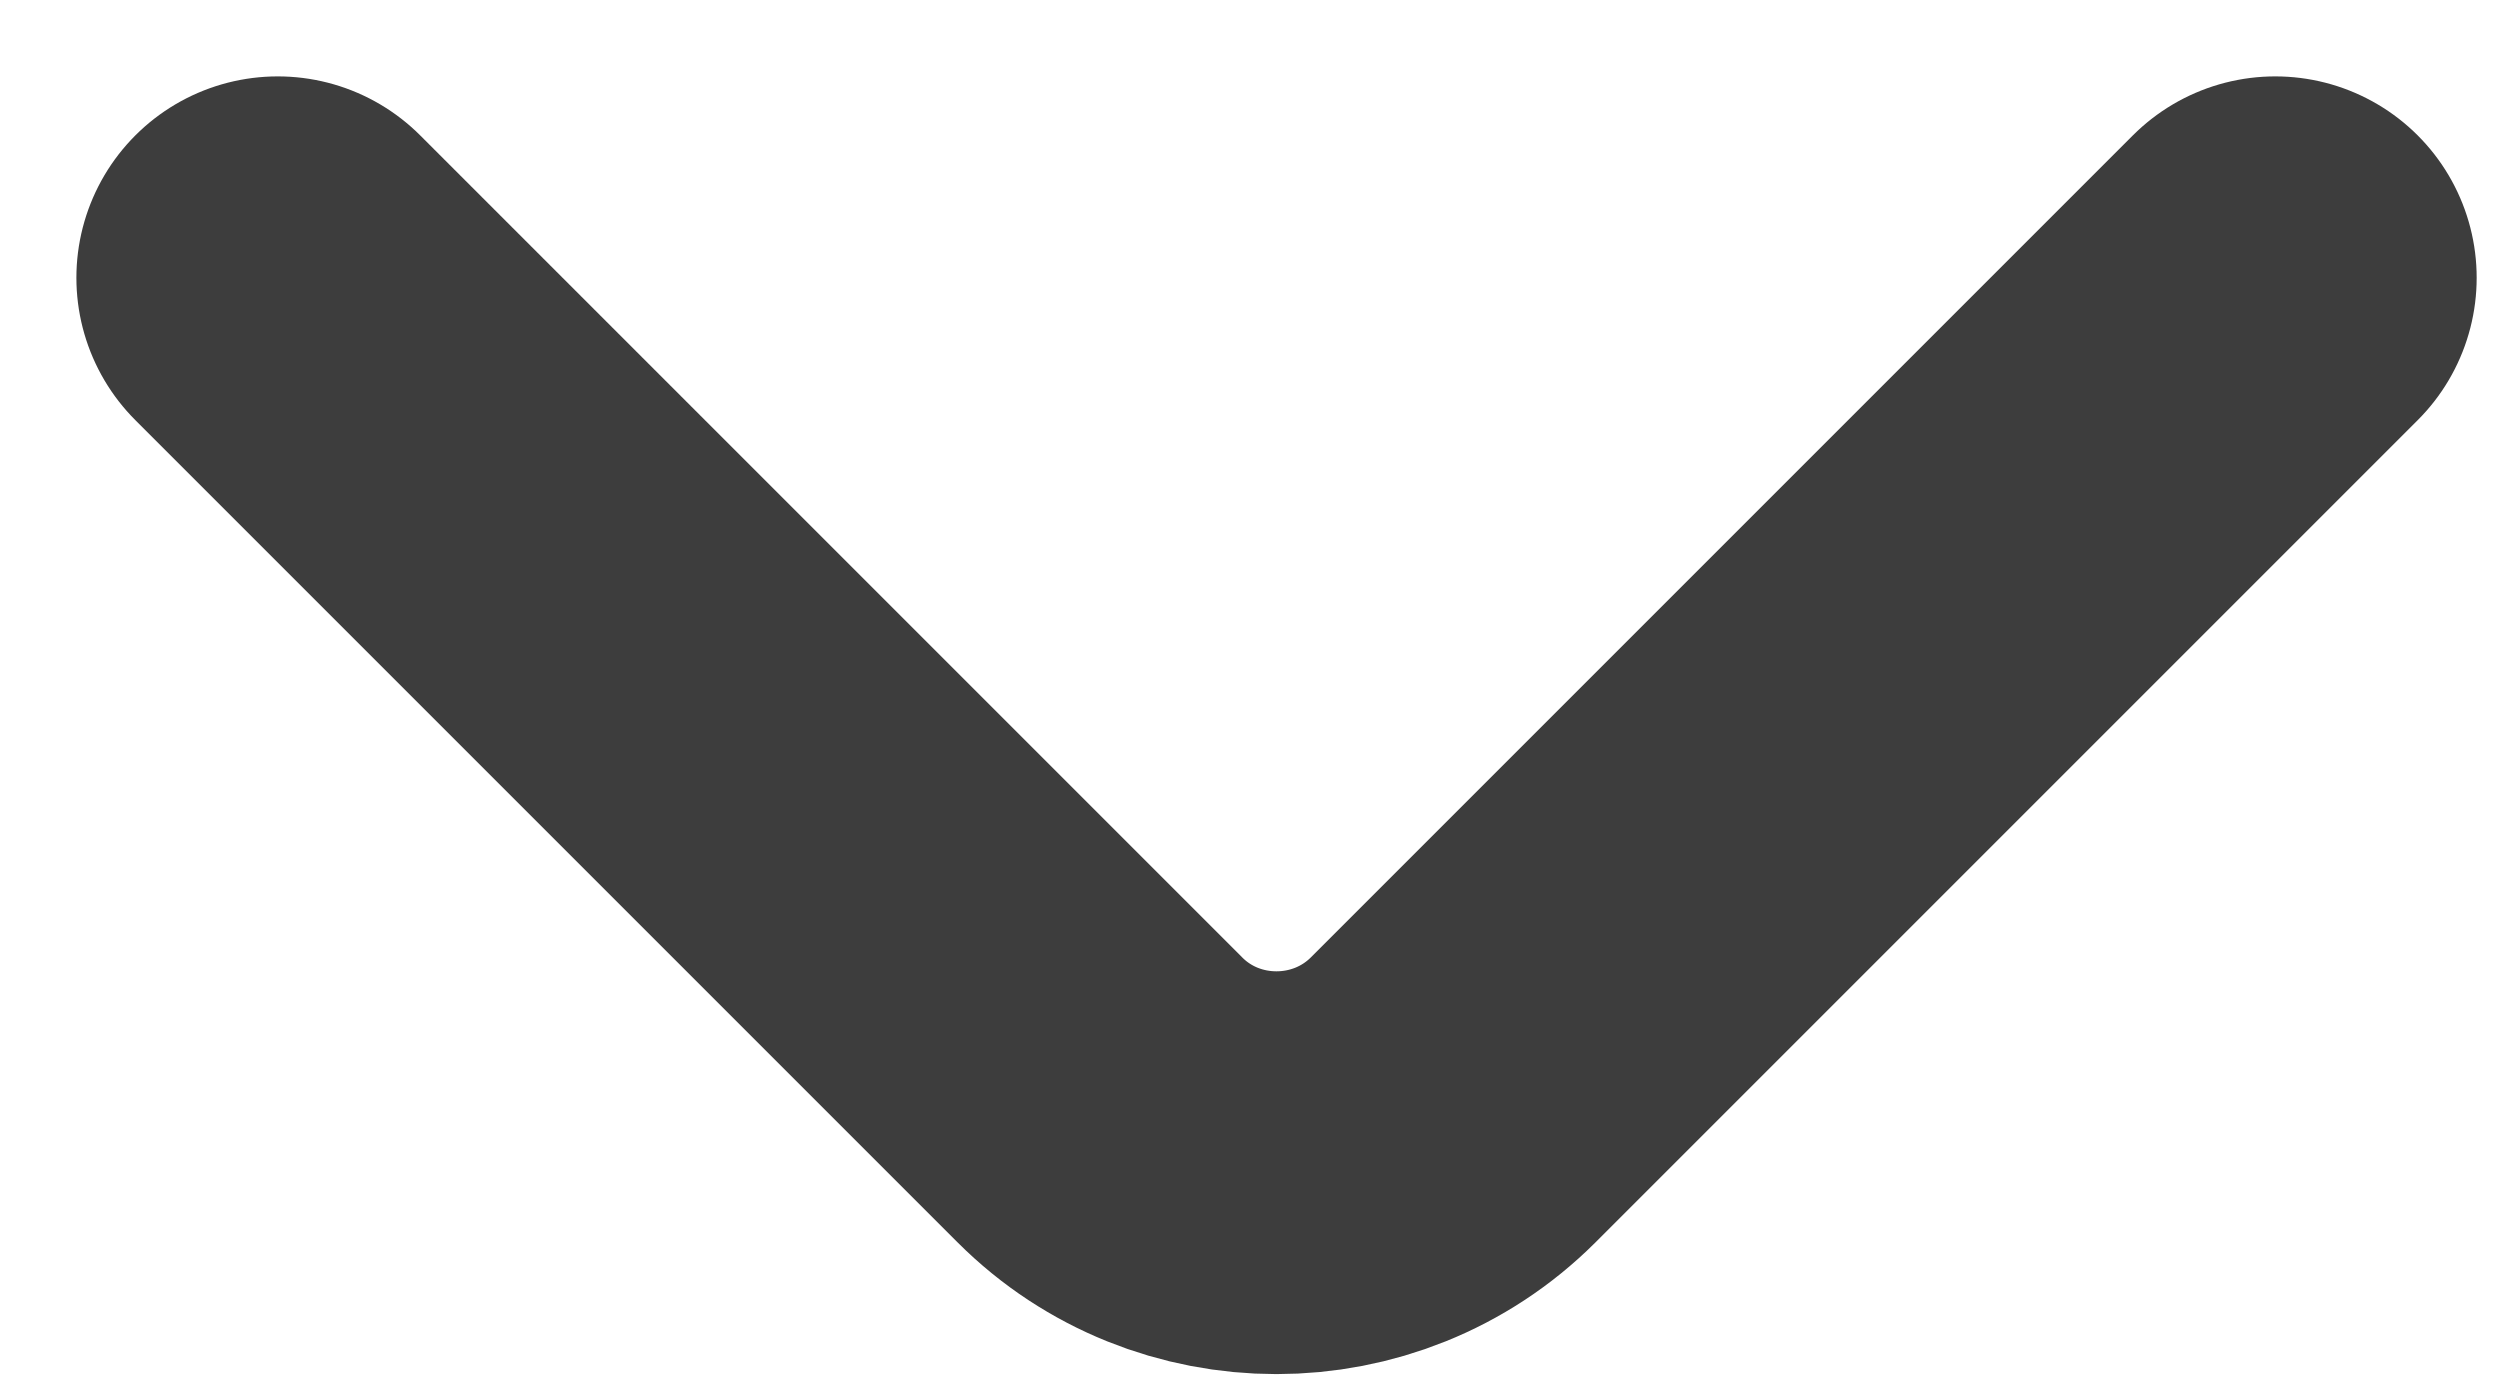 <svg width="9" height="5" viewBox="0 0 9 5" fill="none" xmlns="http://www.w3.org/2000/svg">
<path d="M1 1L3.96 3.96C4.309 4.309 4.881 4.309 5.231 3.96L8.191 1" stroke="#3D3D3D" stroke-width="1.45" stroke-miterlimit="10" stroke-linecap="round" stroke-linejoin="round"/>
</svg>
